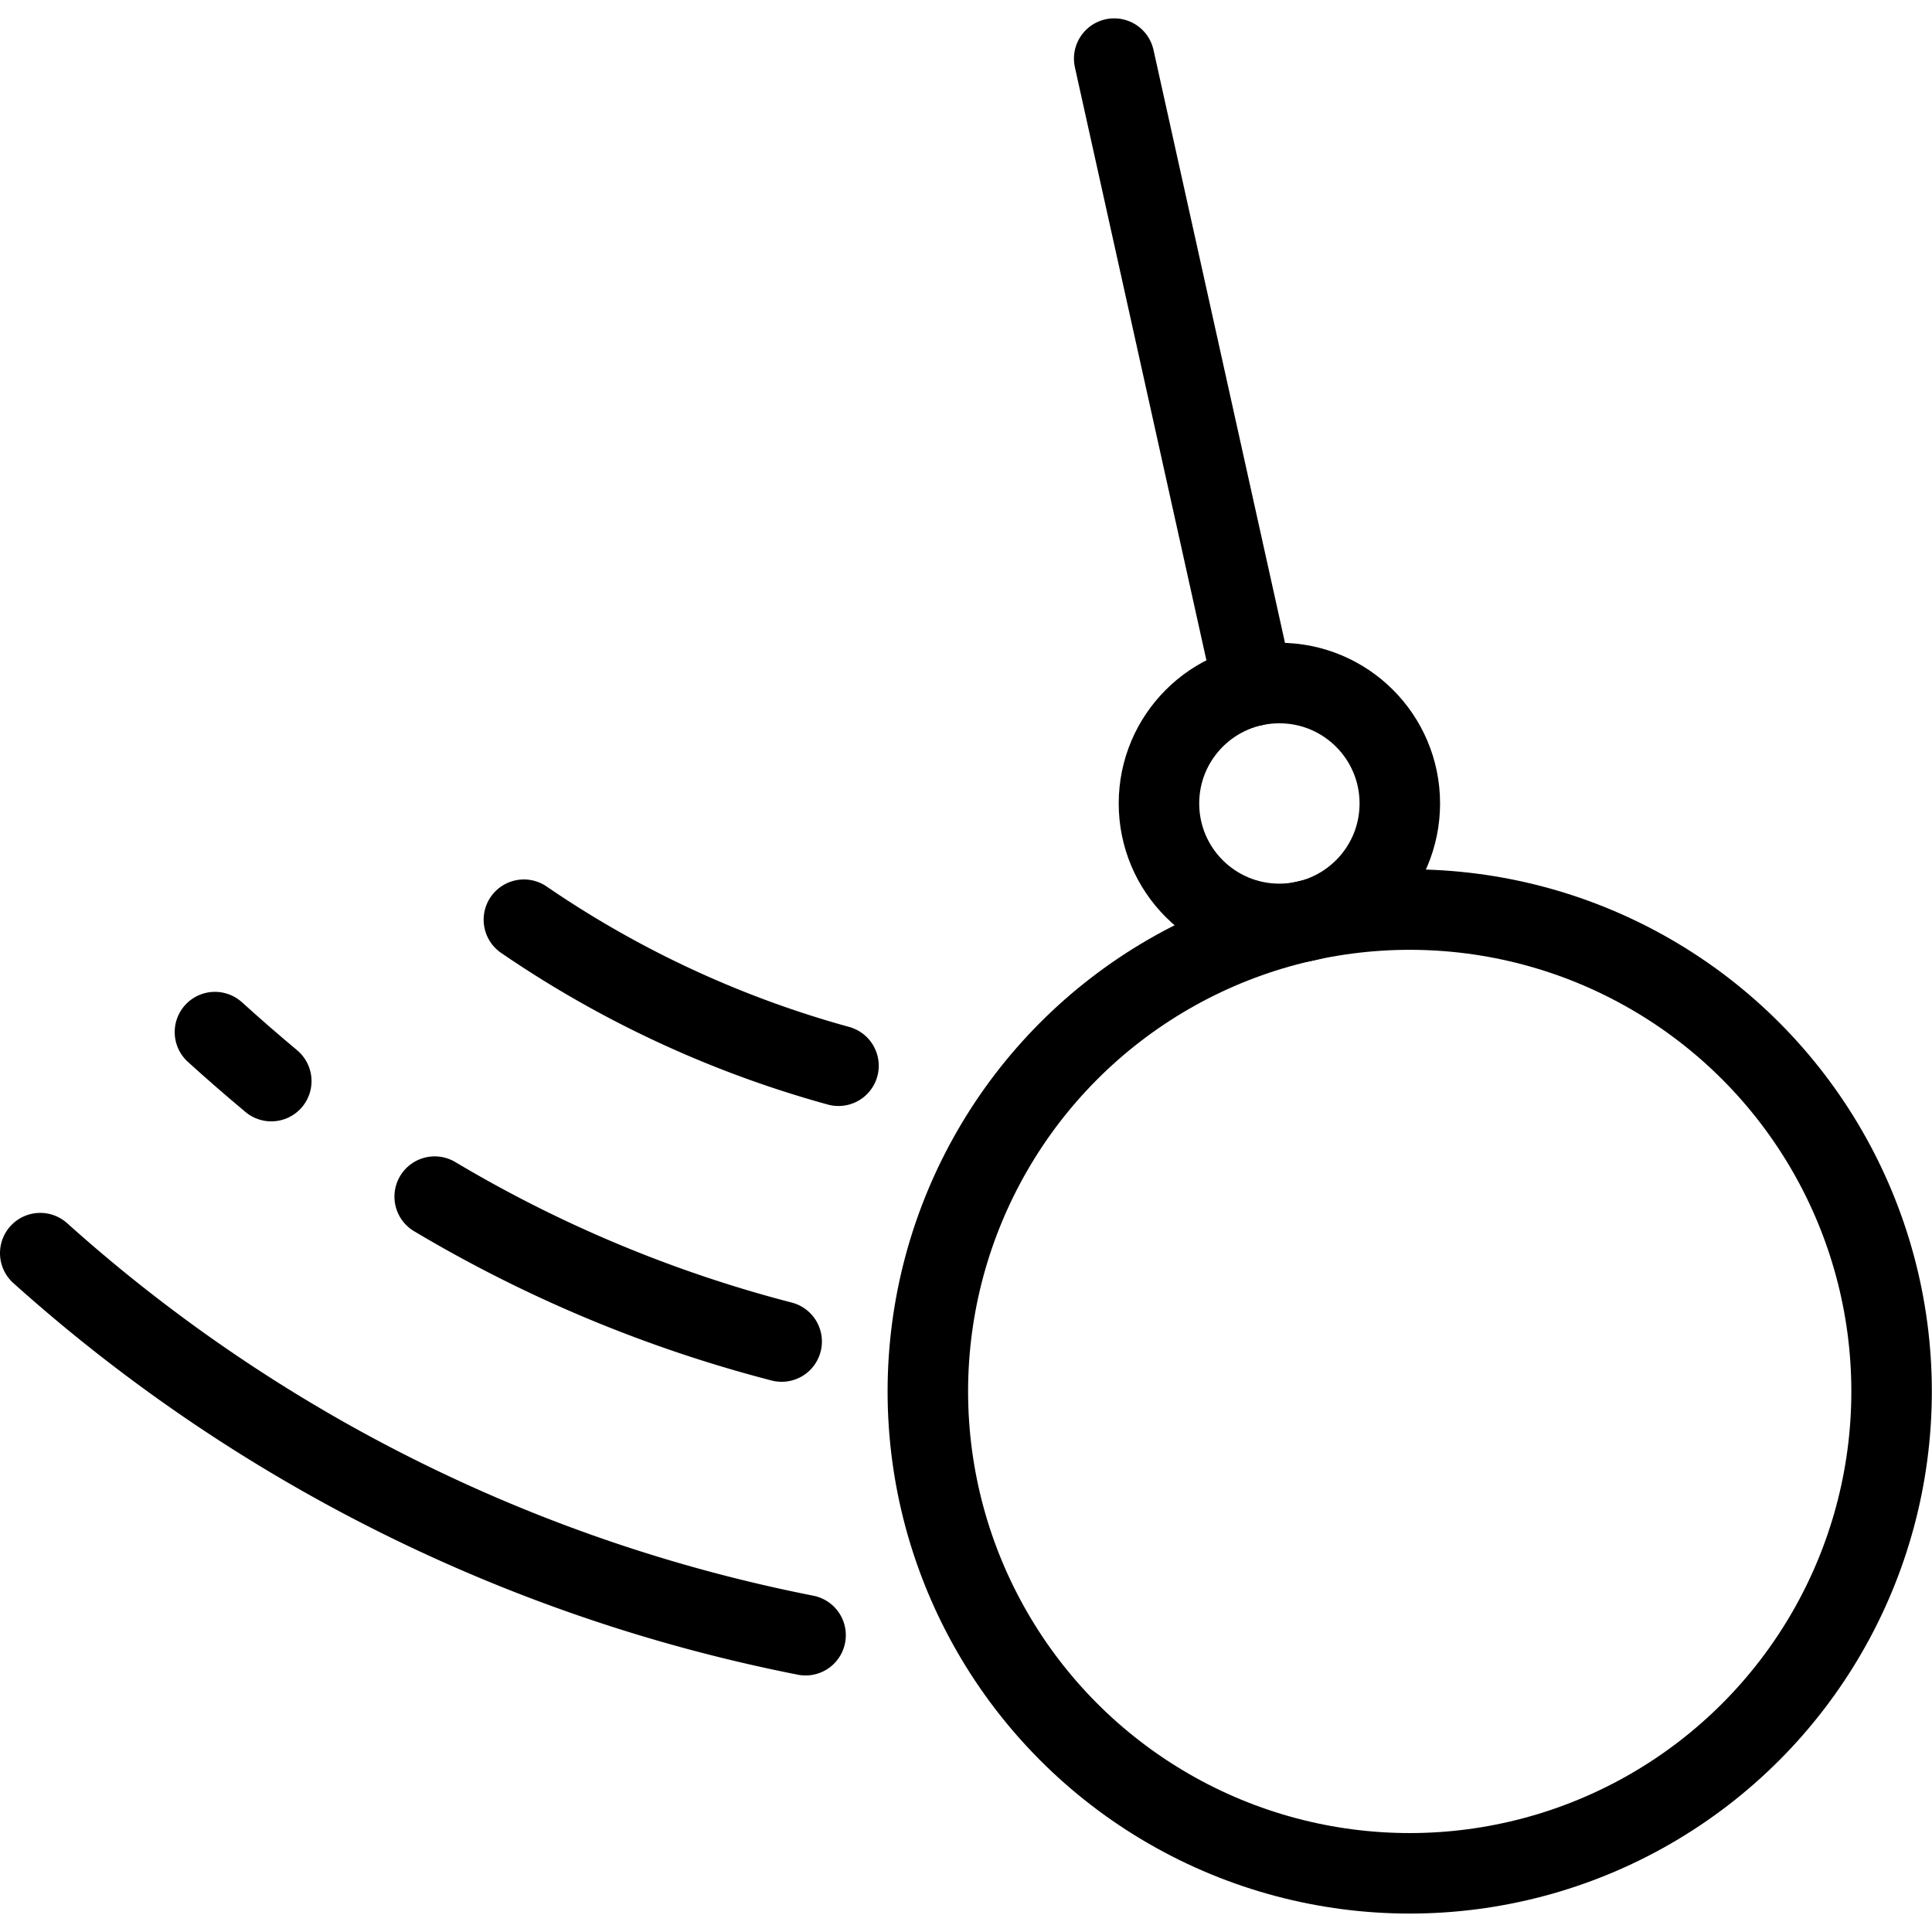 <svg xmlns="http://www.w3.org/2000/svg" viewBox="0 0 24 24"><defs><style>.a{fill:none;stroke:currentColor;stroke-linecap:round;stroke-linejoin:round;}</style></defs><title>heavy-equipment-wrecking-ball</title><line class="a" x1="13.841" y1="0.728" x2="15.569" y2="8.52"/><circle class="a" cx="17.512" cy="17.285" r="5.986"/><path class="a" d="M10.007,20.313A20.031,20.031,0,0,1,.5,15.567"/><path class="a" d="M3.37,13.43q-.359-.3-.7-.609"/><path class="a" d="M9.71,16.665a16.505,16.505,0,0,1-4.31-1.8"/><path class="a" d="M10.416,13.239a13.037,13.037,0,0,1-3.908-1.814"/><circle class="a" cx="15.893" cy="9.981" r="1.496"/></svg>